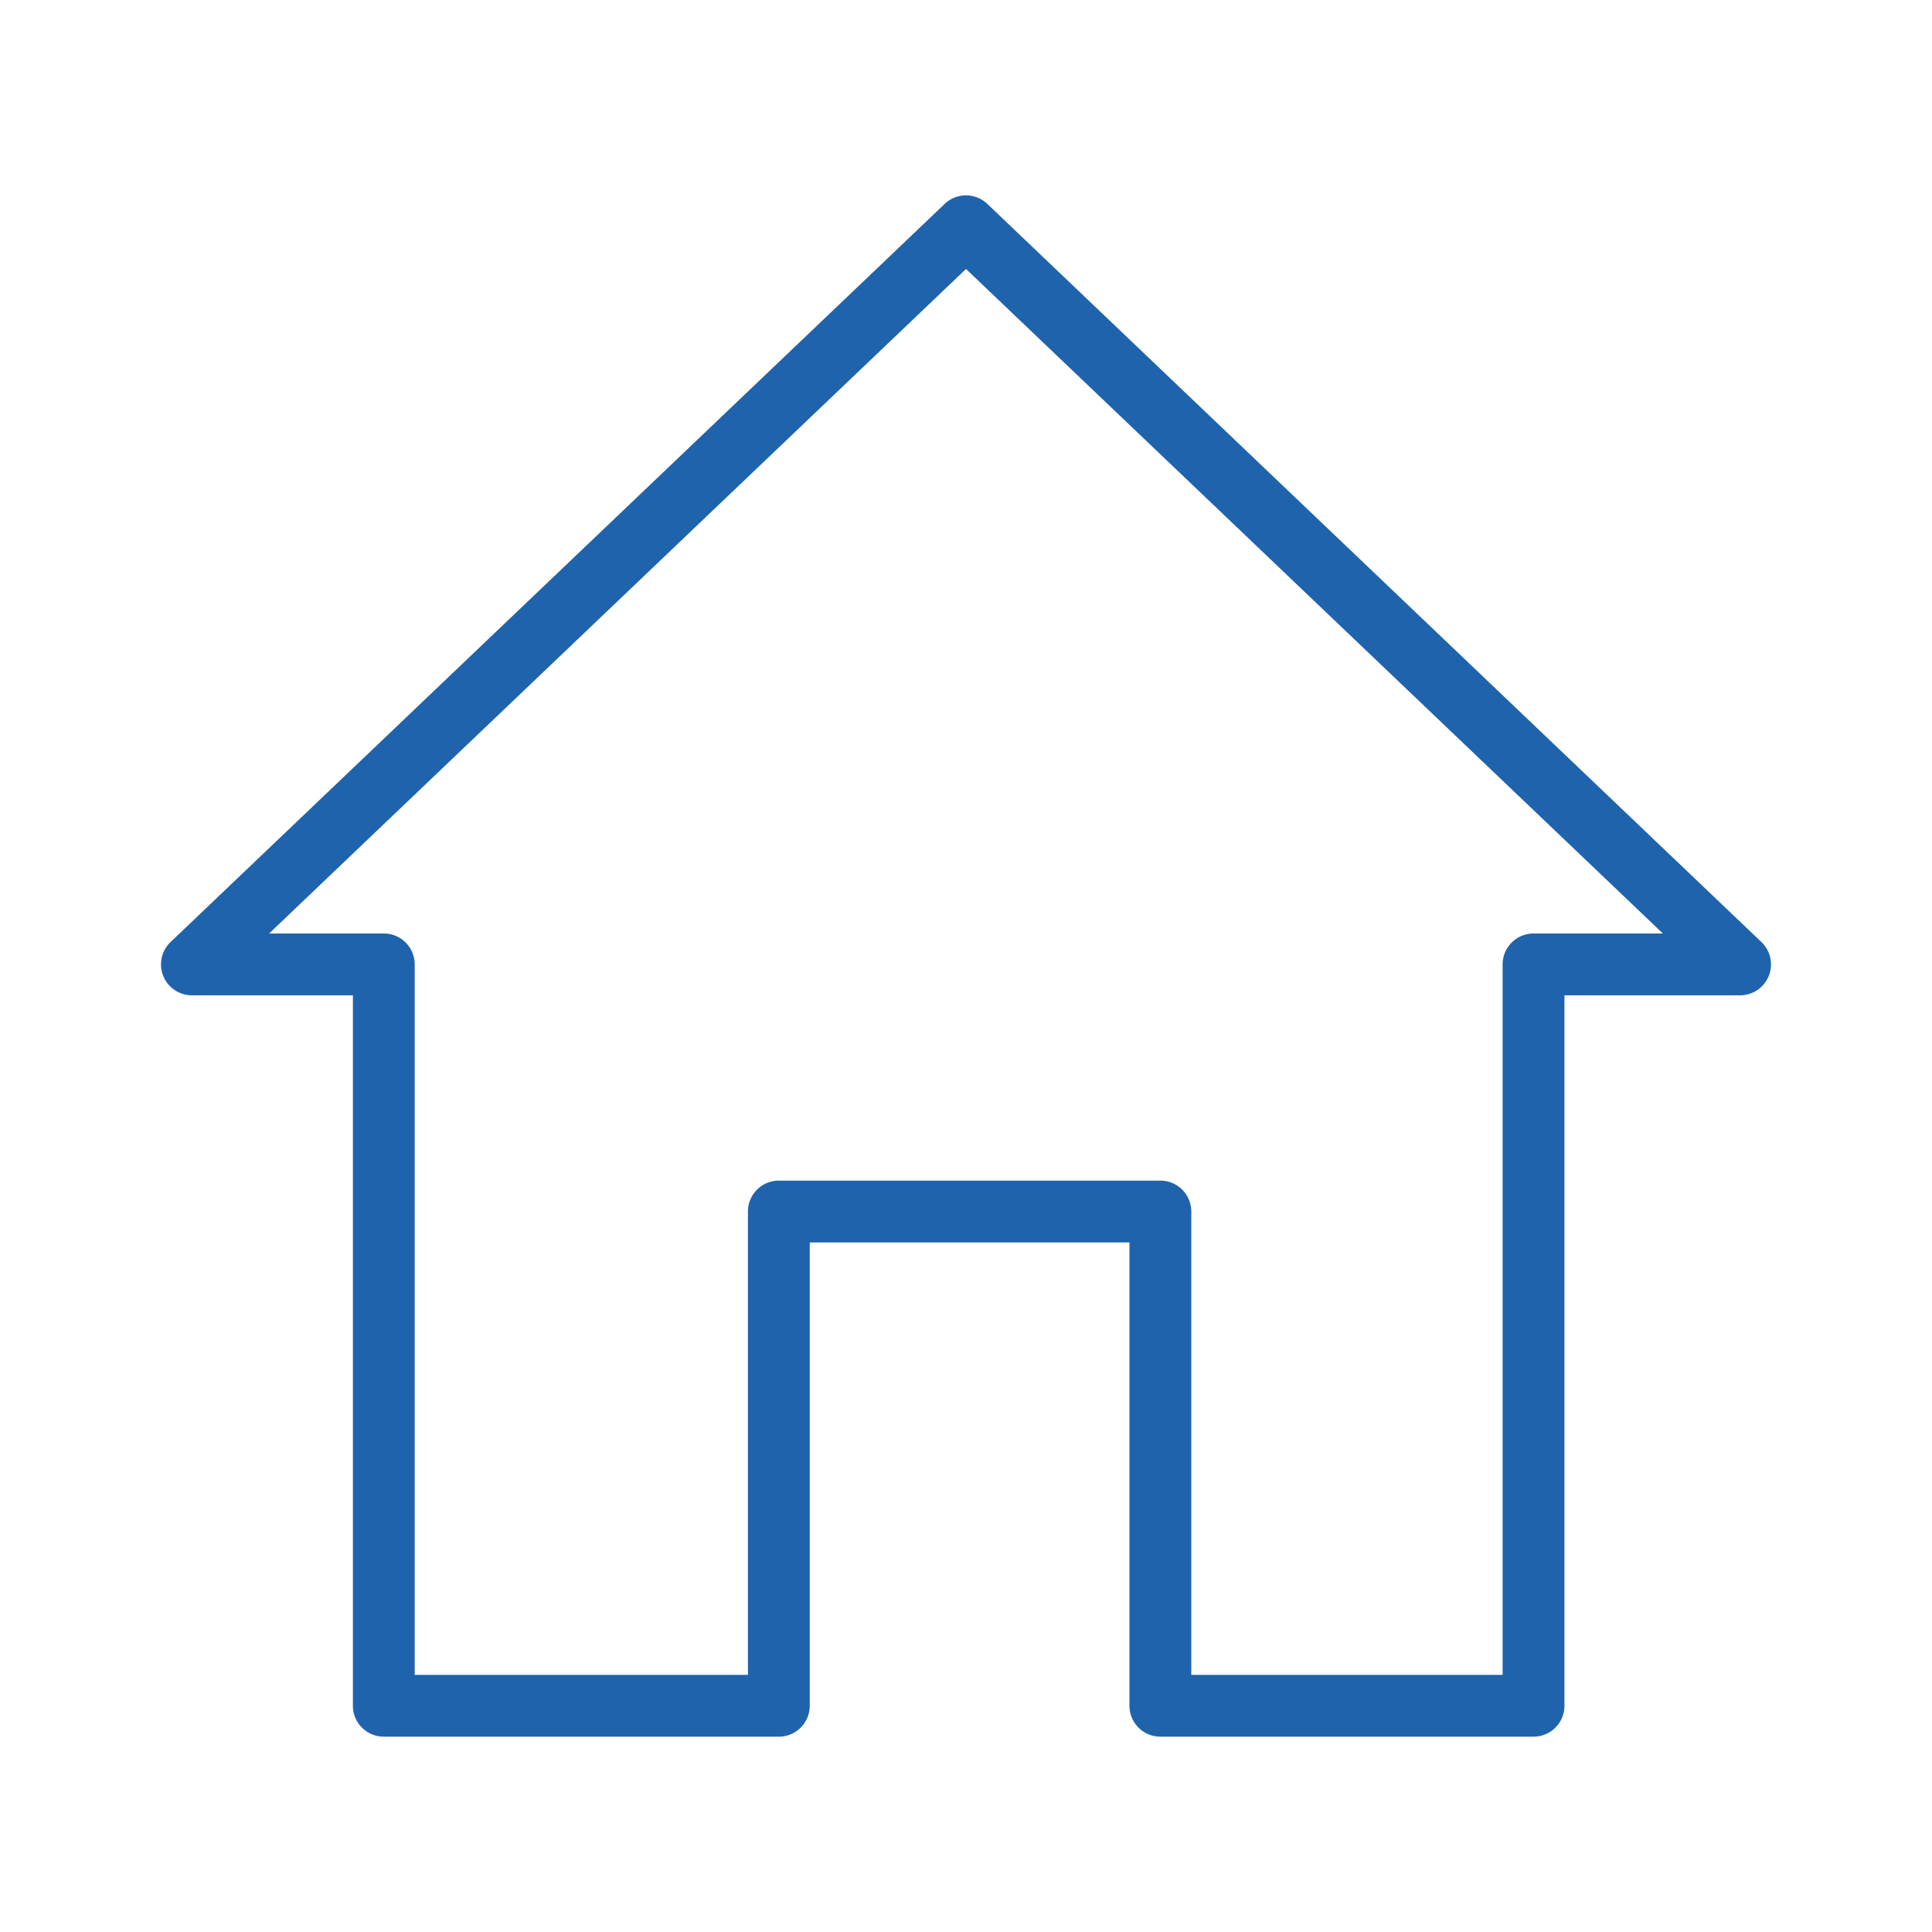 <svg id="Layer_1" data-name="Layer 1" xmlns="http://www.w3.org/2000/svg" width="30mm" height="30mm" viewBox="0 0 85.039 85.039"><defs><style>.cls-1{fill:#1f63ad;}</style></defs><title>AL-FO</title><path class="cls-1" d="M77.531,41.465L43.458,8.975a1.36,1.36,0,0,0-1.877,0L7.508,41.465a1.361,1.361,0,0,0,.939,2.345h7.086V75.08a1.361,1.361,0,0,0,1.361,1.361H34.282a1.36,1.36,0,0,0,1.36-1.361V54.687H49.714V75.08a1.361,1.361,0,0,0,1.361,1.361H67.5a1.361,1.361,0,0,0,1.361-1.361V43.81h7.727A1.361,1.361,0,0,0,77.531,41.465ZM67.5,41.089a1.361,1.361,0,0,0-1.361,1.36V73.72H52.435V53.327a1.36,1.36,0,0,0-1.36-1.361H34.282a1.361,1.361,0,0,0-1.361,1.361V73.72H18.254V42.449a1.36,1.36,0,0,0-1.36-1.36H11.845L42.52,11.839l30.674,29.25H67.5Z"/></svg>